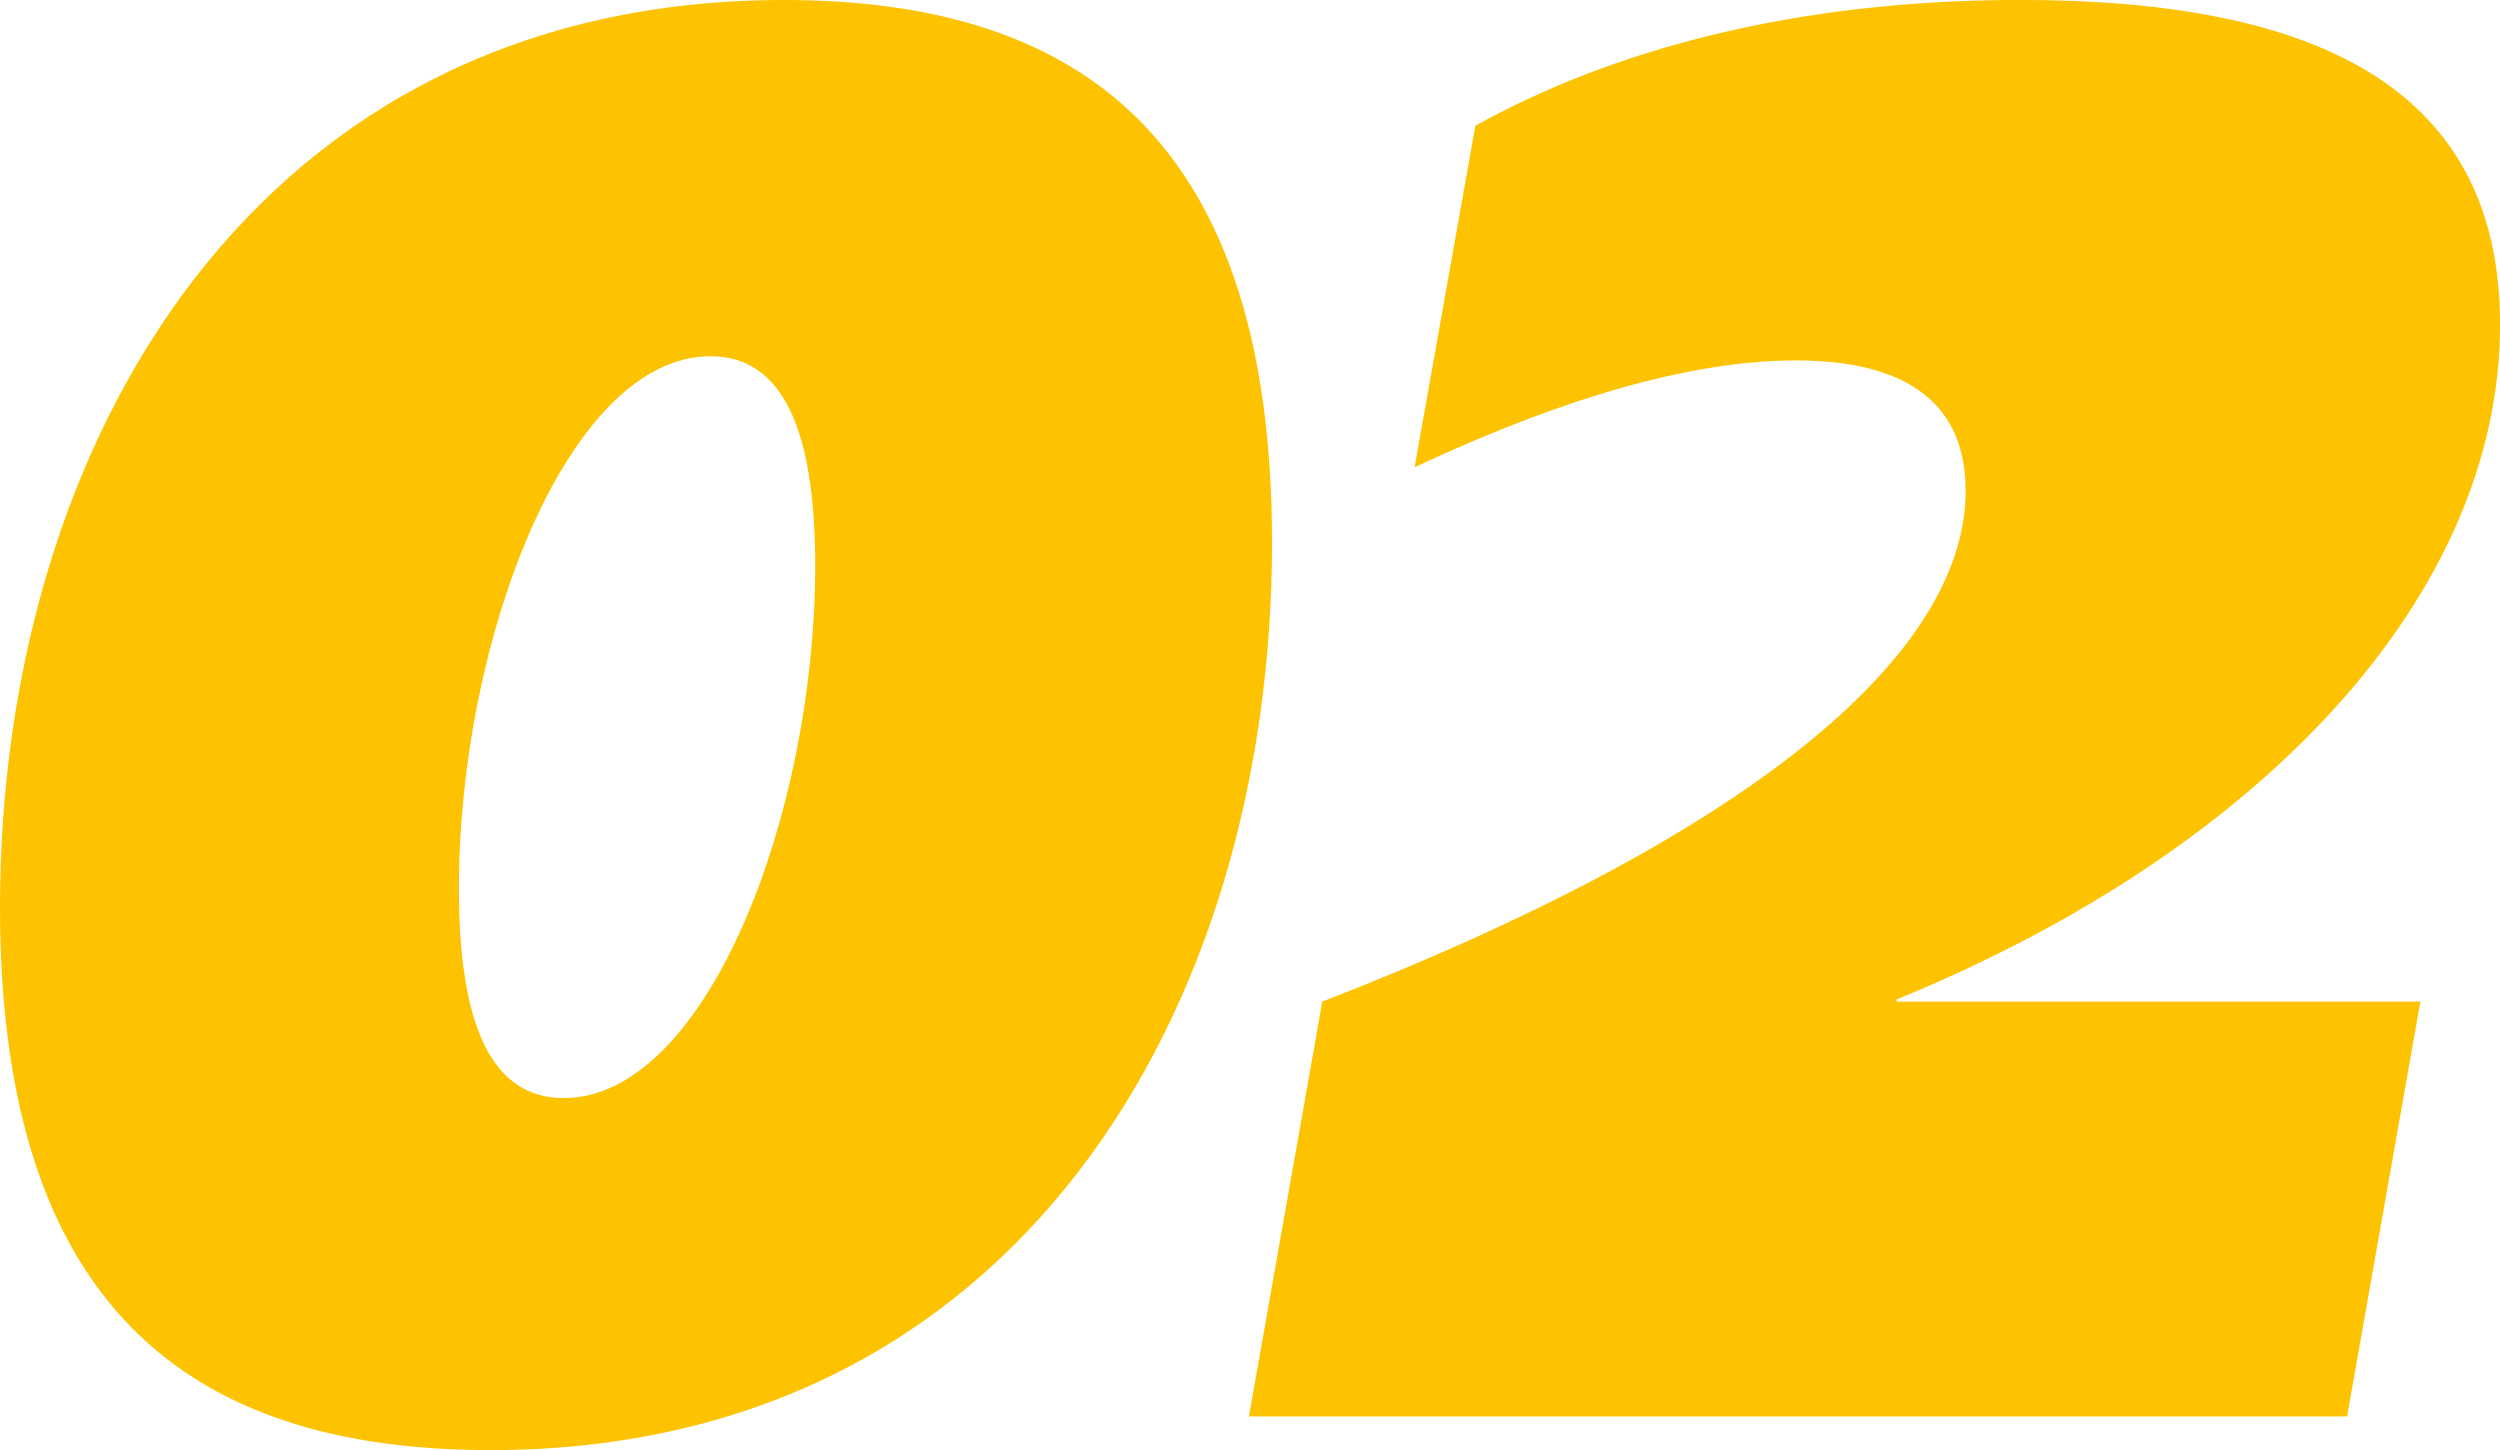<svg xmlns="http://www.w3.org/2000/svg" width="85.482" height="49.583" viewBox="0 0 85.482 49.583"><path d="M66,160.025C66,144.047,74.813,129,92.8,129c10.316,0,16.694,4.943,16.694,18.558,0,15.978-8.742,31.025-26.726,31.025C72.448,178.583,66,173.638,66,160.025m19.274,6.521c4.872,0,8.6-9.673,8.6-18.2,0-4.729-1.147-7.165-3.583-7.165-4.873,0-8.6,9.673-8.6,18.2,0,4.729,1.146,7.165,3.583,7.165" transform="translate(-66 -129)" fill="#fdc300"/><path d="M121.58,145.766c0-2.794-1.791-4.442-5.8-4.442-3.152,0-7.38,1-13.04,3.654l2.078-11.68c4.656-2.579,10.891-4.3,18.629-4.3,10.246,0,16.408,3.081,16.408,11.105,0,9.172-8.026,17.913-20.636,23.072v.073h17.912l-2.507,14.186H97.075l2.509-14.186c14.4-5.59,22-11.751,22-17.484" transform="translate(-54.371 -129)" fill="#fdc300"/></svg>